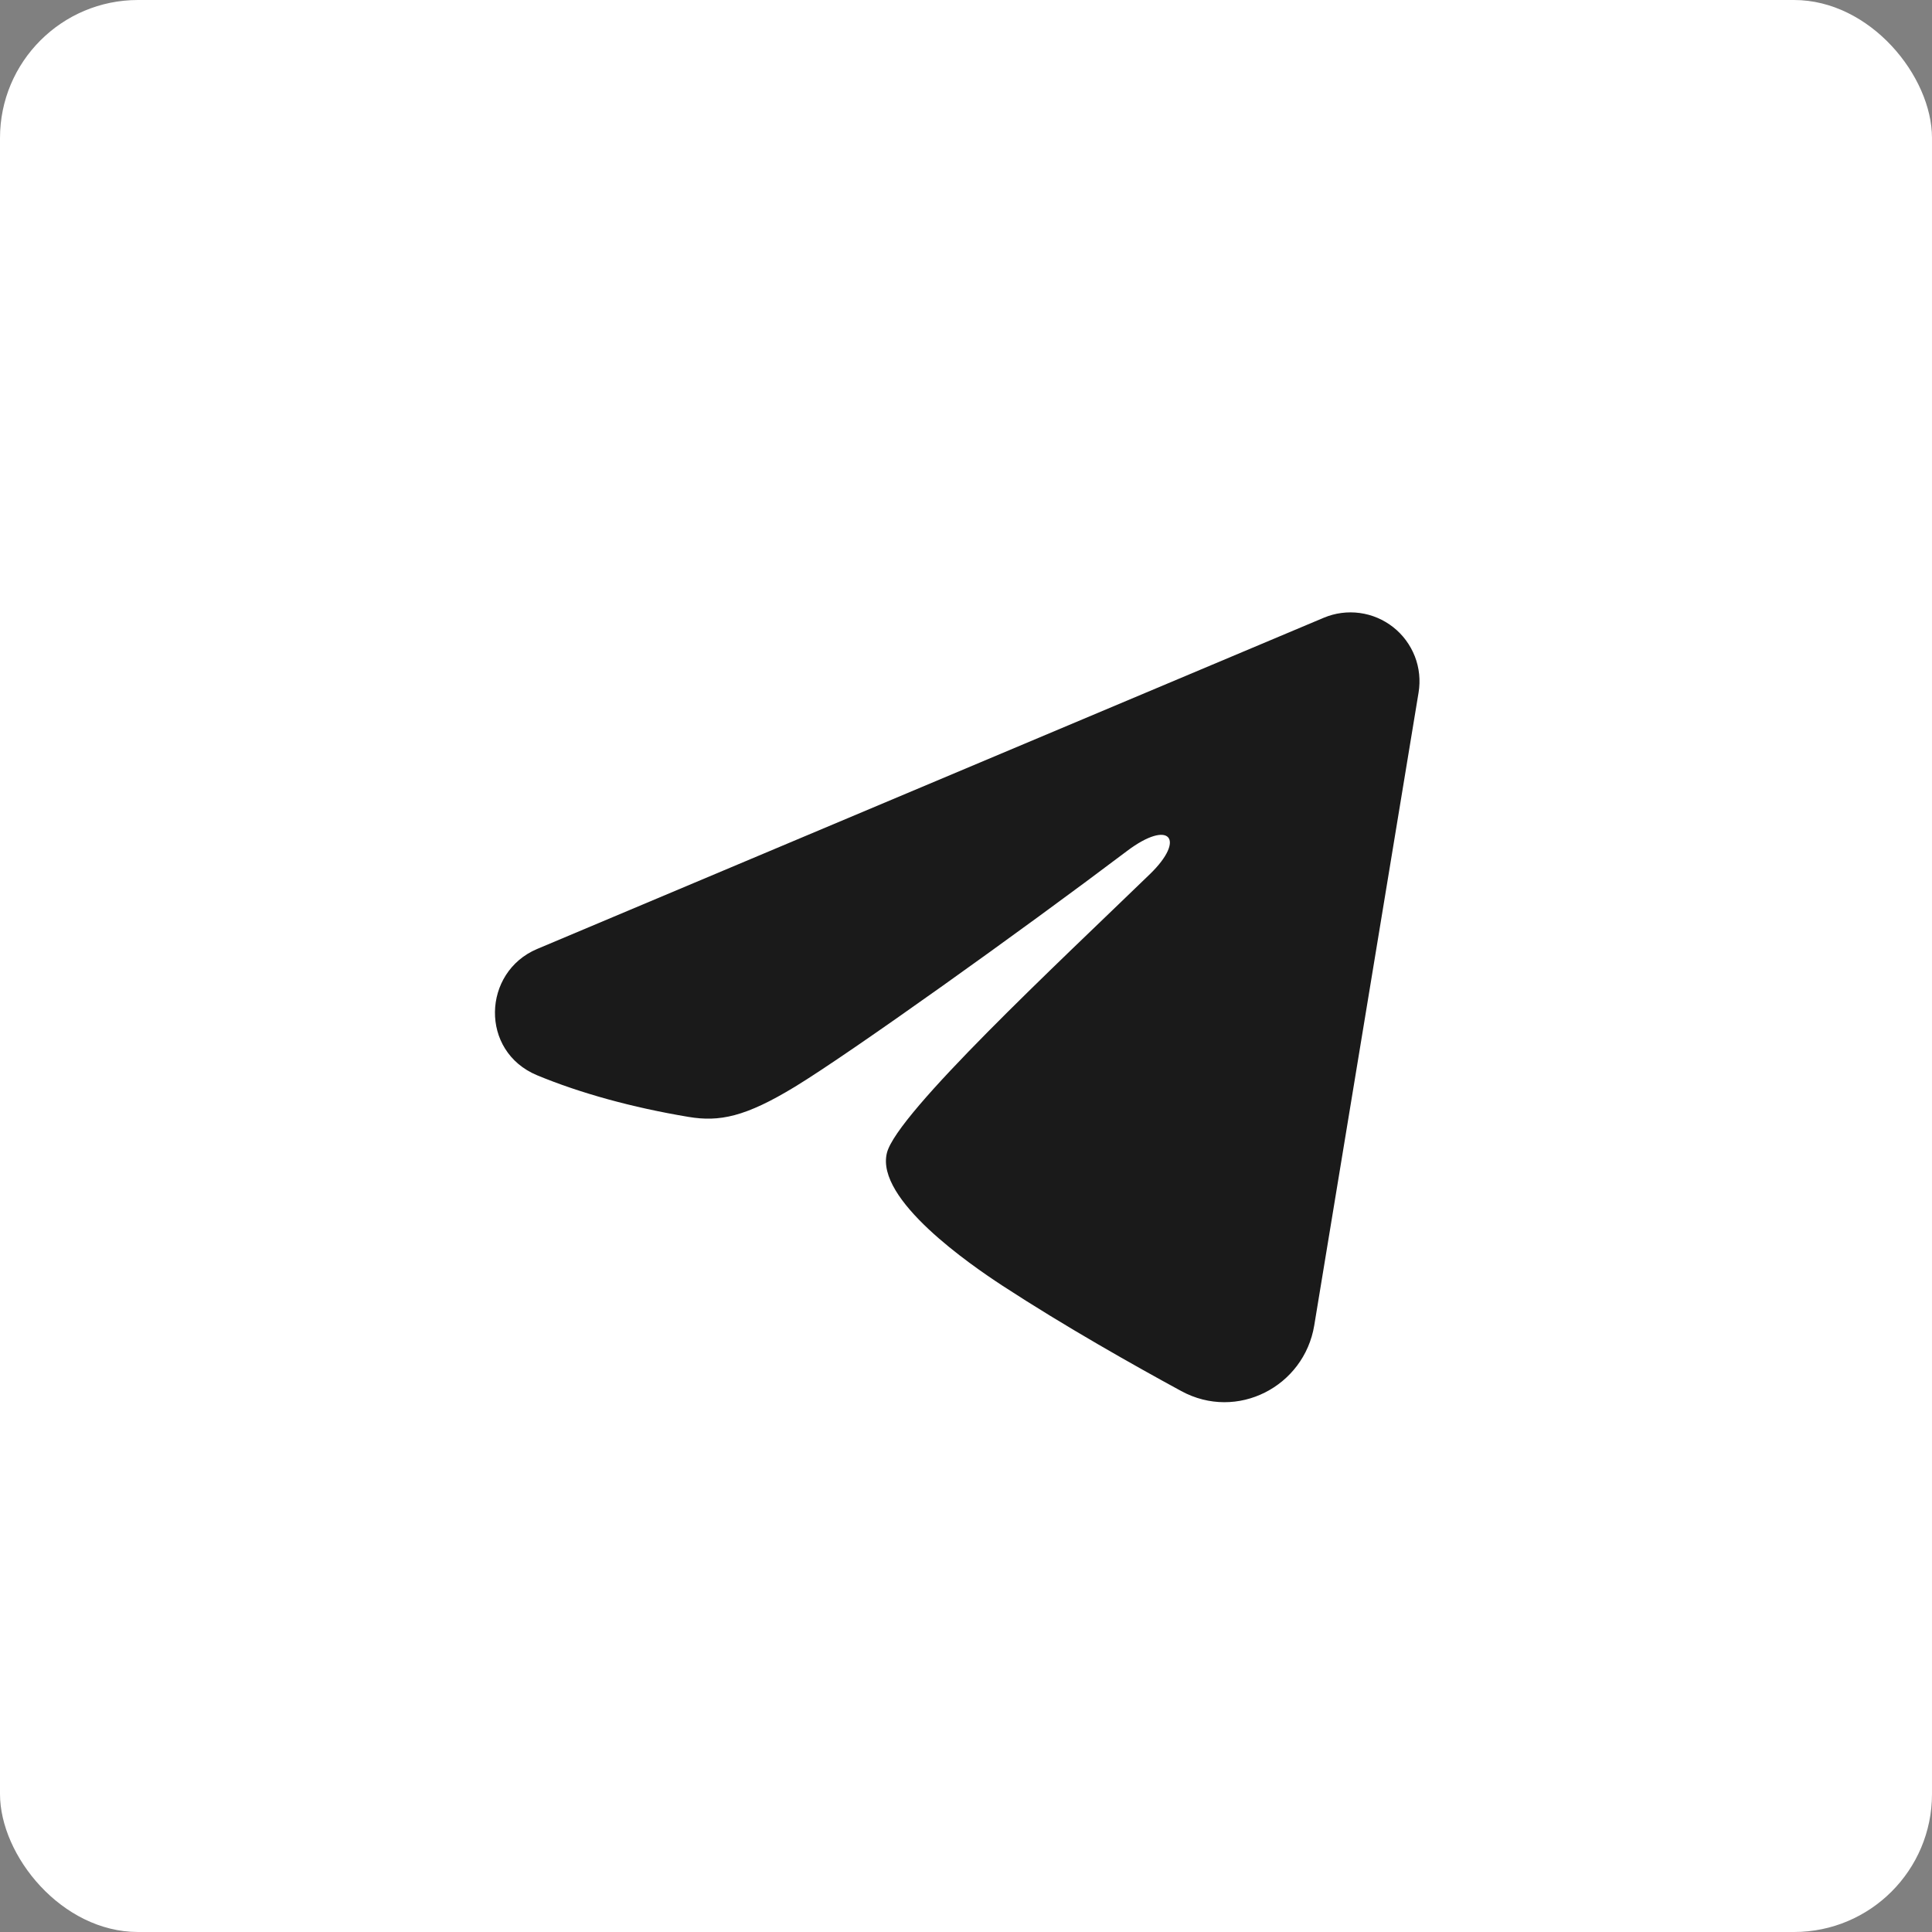 <?xml version="1.0" encoding="UTF-8"?> <svg xmlns="http://www.w3.org/2000/svg" width="28" height="28" viewBox="0 0 28 28" fill="none"><rect x="0" y="0" width="28" height="28" fill="#808080" stroke="none"/><rect width="28" height="28" rx="2" fill="white"></rect><g clip-path="url(#clip0_135_378)"><path fill-rule="evenodd" clip-rule="evenodd" d="M19.185 8.953C19.349 8.884 19.53 8.86 19.707 8.884C19.884 8.908 20.051 8.979 20.192 9.09C20.332 9.2 20.44 9.347 20.505 9.513C20.57 9.68 20.588 9.861 20.559 10.037L19.047 19.209C18.901 20.093 17.93 20.601 17.119 20.16C16.44 19.791 15.432 19.223 14.525 18.631C14.072 18.334 12.683 17.384 12.854 16.708C13.001 16.13 15.334 13.958 16.667 12.667C17.191 12.159 16.952 11.867 16.334 12.333C14.799 13.492 12.335 15.254 11.521 15.75C10.802 16.187 10.427 16.262 9.979 16.187C9.162 16.051 8.404 15.841 7.785 15.584C6.949 15.237 6.99 14.088 7.785 13.753L19.185 8.953Z" fill="#1A1A1A"></path></g><defs><clipPath id="clip0_135_378"><rect width="16" height="16" fill="white" transform="translate(6 6)"></rect></clipPath></defs></svg> 